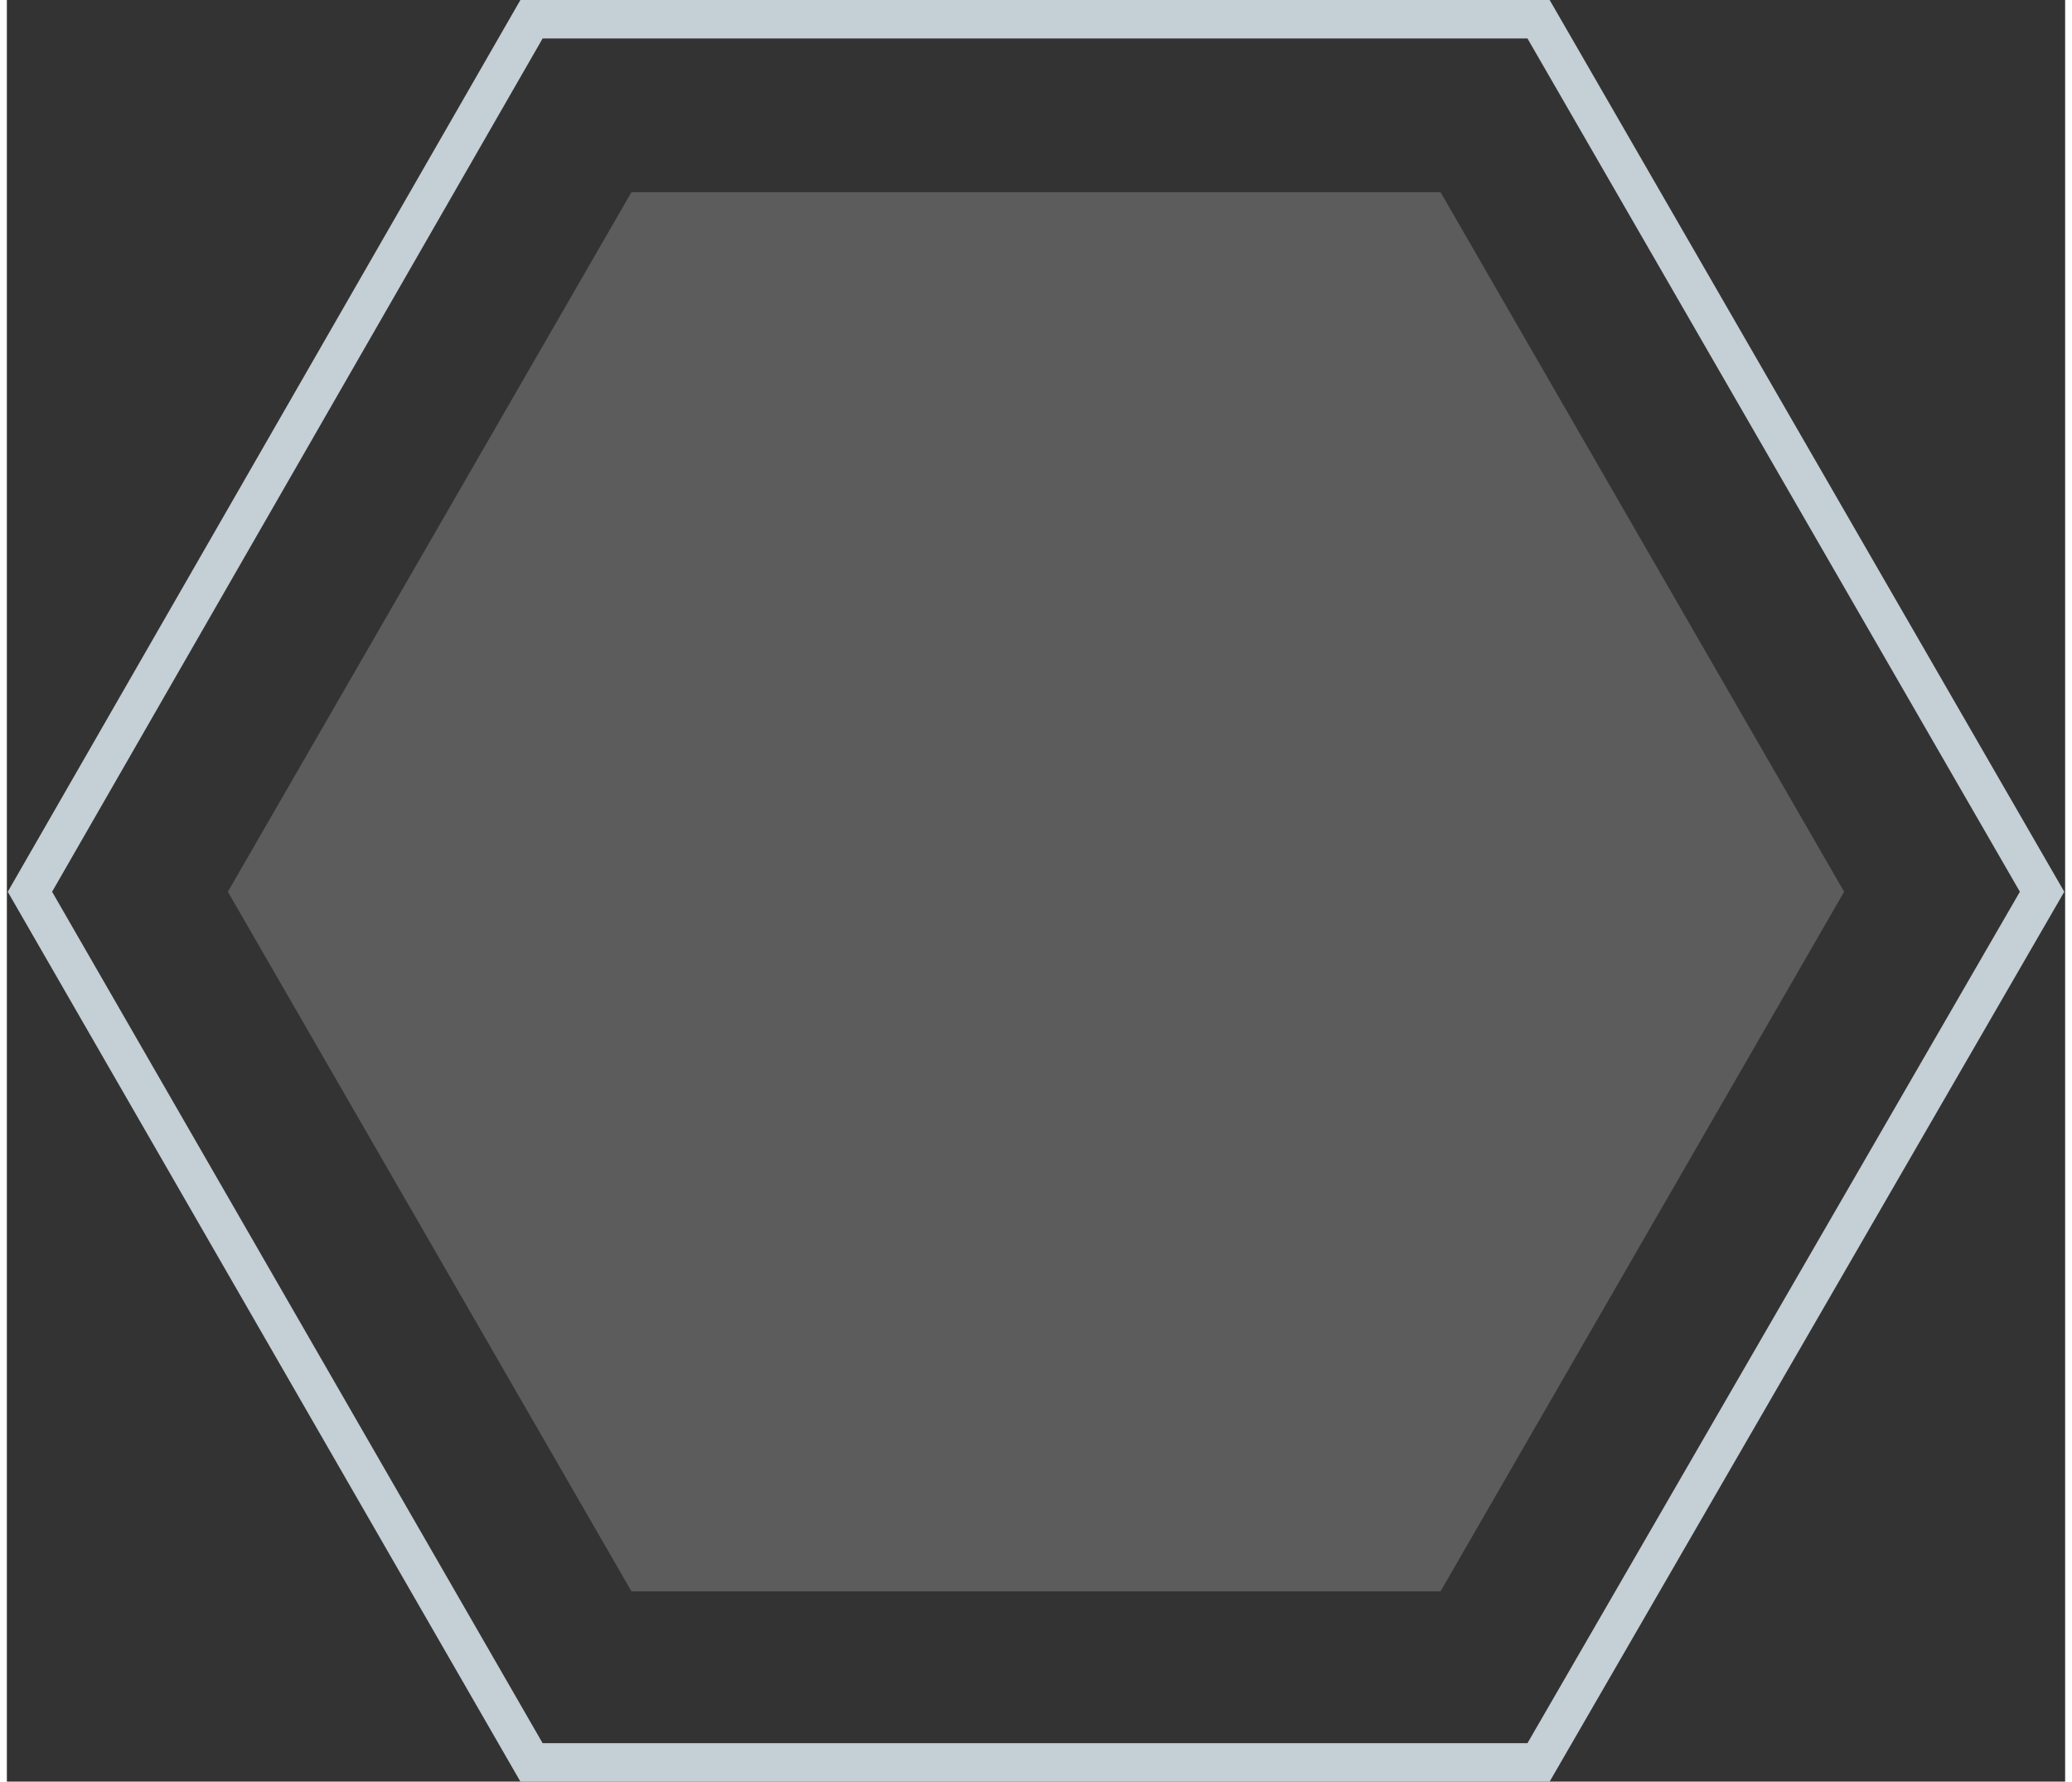 <!-- Generator: Adobe Illustrator 25.2.3, SVG Export Plug-In  --><svg xmlns="http://www.w3.org/2000/svg" xmlns:xlink="http://www.w3.org/1999/xlink" version="1.1" x="0px" y="0px" width="107px" height="92px" viewBox="0 0 107.1 92.7" style="overflow:visible;enable-background:new 0 0 107.1 92.7;" xml:space="preserve" aria-hidden="true">
<rect x="0" y="0" width="107.1" height="92.7" fill="#333333" stroke="none"/>
<style type="text/css">
	.st0-60fa2c7422532{opacity:0.2;}
	.st1-60fa2c7422532{fill:#FFFFFF;}
	.st2-60fa2c7422532{fill:none;stroke:#C5CFD6;stroke-width:2;stroke-miterlimit:10;}
</style>
<defs><linearGradient class="cerosgradient" data-cerosgradient="true" id="CerosGradient_id897a2ac05" gradientUnits="userSpaceOnUse" x1="50%" y1="100%" x2="50%" y2="0%"><stop offset="0%" stop-color="#d1d1d1"/><stop offset="100%" stop-color="#d1d1d1"/></linearGradient><linearGradient/>
</defs>
<g>
	<g class="st0-60fa2c7422532">
		<polygon class="st1-60fa2c7422532" points="32.5,10 74.6,10 95.6,46.4 74.6,82.8 32.5,82.8 11.5,46.4   "/>
	</g>
	<polygon class="st2-60fa2c7422532" points="27.3,1 79.7,1 105.9,46.4 79.7,91.7 27.3,91.7 1.2,46.4  "/>
</g>
</svg>